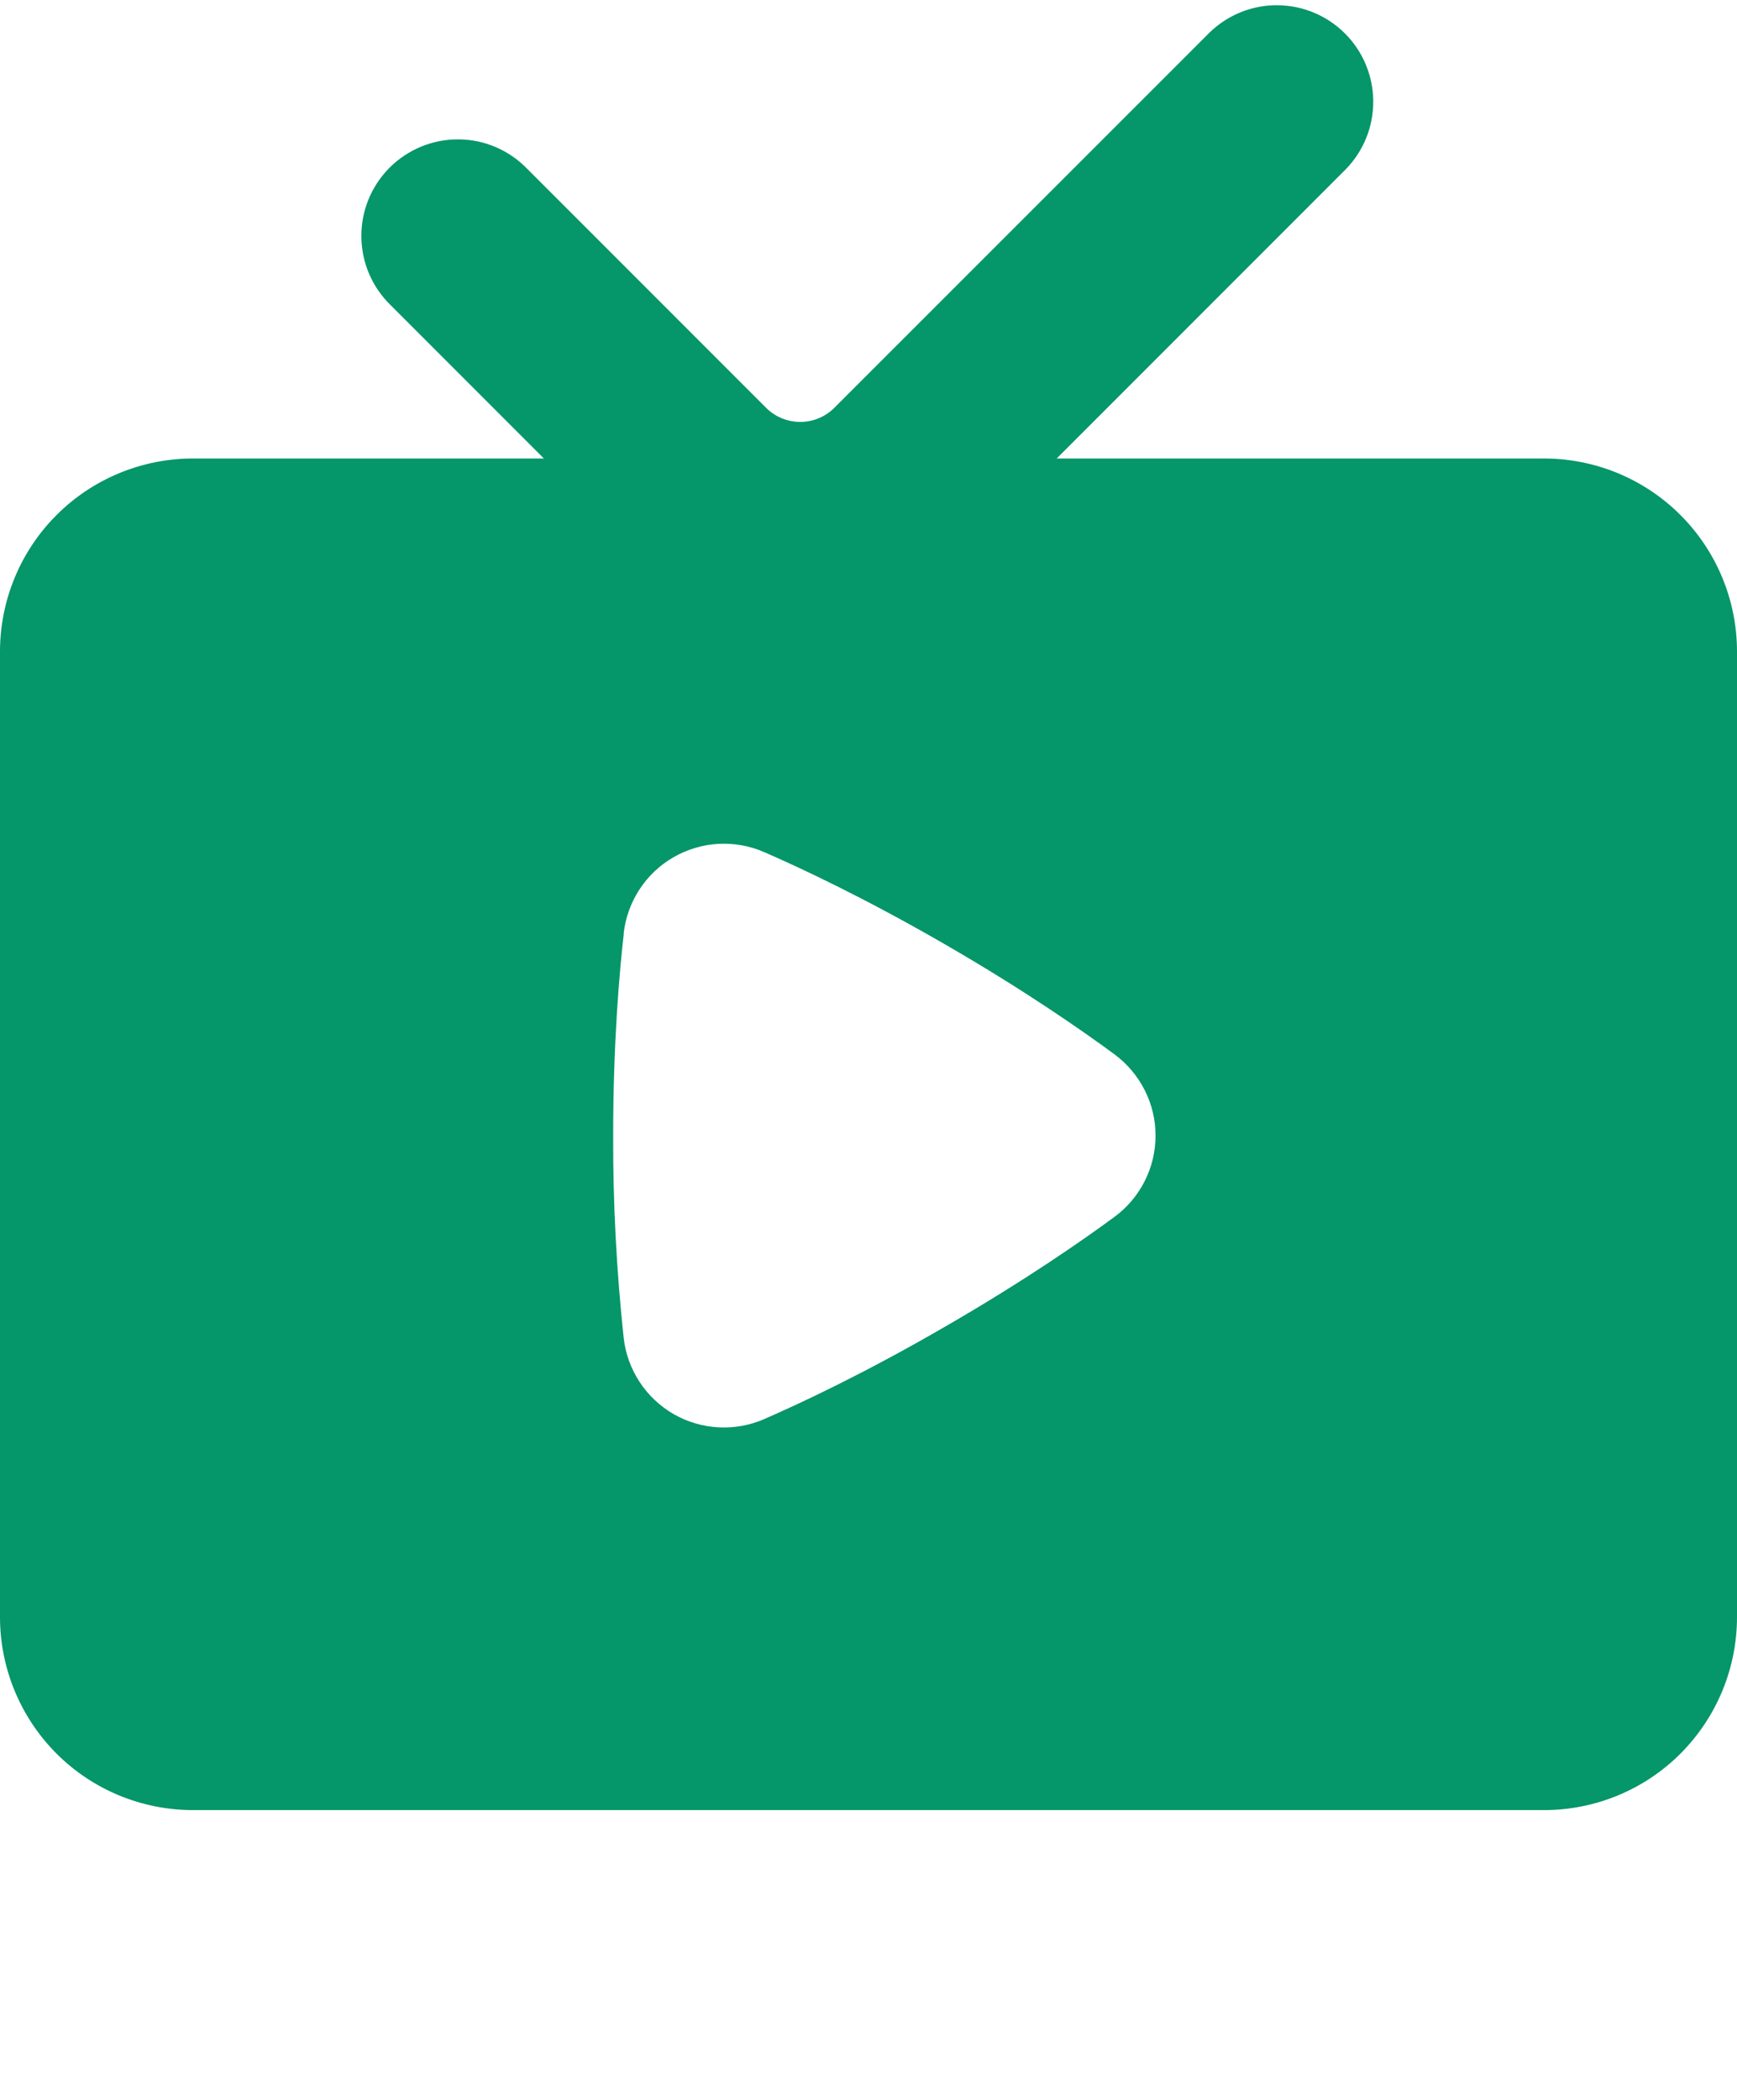<svg width="24" height="29" viewBox="0 0 24 29" fill="none" xmlns="http://www.w3.org/2000/svg">
<path fill-rule="evenodd" clip-rule="evenodd" d="M18.6 2.332C18.843 2.08 18.977 1.744 18.974 1.394C18.971 1.044 18.831 0.71 18.584 0.463C18.337 0.216 18.002 0.075 17.652 0.072C17.303 0.069 16.966 0.204 16.715 0.447L11.528 5.632C11.403 5.757 11.233 5.827 11.057 5.827C10.88 5.827 10.71 5.757 10.585 5.632L7.285 2.332C7.162 2.205 7.015 2.103 6.853 2.033C6.69 1.963 6.515 1.926 6.338 1.925C6.161 1.923 5.985 1.957 5.821 2.024C5.658 2.091 5.509 2.19 5.383 2.315C5.258 2.441 5.159 2.589 5.092 2.753C5.025 2.917 4.991 3.093 4.993 3.27C4.995 3.447 5.031 3.622 5.101 3.784C5.171 3.947 5.273 4.094 5.4 4.217L7.515 6.332H2.667C1.959 6.332 1.281 6.613 0.781 7.113C0.281 7.613 0 8.291 0 8.999V22.332C0 23.039 0.281 23.717 0.781 24.218C1.281 24.718 1.959 24.998 2.667 24.998H21.333C22.041 24.998 22.719 24.718 23.219 24.218C23.719 23.717 24 23.039 24 22.332V8.999C24 8.291 23.719 7.613 23.219 7.113C22.719 6.613 22.041 6.332 21.333 6.332H14.6L18.6 2.332ZM8.617 12.892C8.641 12.675 8.716 12.466 8.836 12.283C8.955 12.1 9.116 11.948 9.305 11.839C9.495 11.73 9.707 11.666 9.925 11.654C10.143 11.642 10.361 11.681 10.561 11.769C11.035 11.975 11.932 12.392 13.052 13.039C14.172 13.685 14.984 14.255 15.399 14.561C15.575 14.691 15.717 14.86 15.816 15.055C15.915 15.249 15.966 15.465 15.966 15.683C15.966 15.902 15.915 16.117 15.816 16.312C15.717 16.507 15.575 16.676 15.399 16.805C14.985 17.11 14.18 17.674 13.052 18.325C11.923 18.979 11.032 19.392 10.561 19.597C10.361 19.685 10.143 19.724 9.925 19.712C9.707 19.7 9.495 19.637 9.305 19.528C9.116 19.418 8.955 19.266 8.836 19.083C8.716 18.9 8.641 18.692 8.617 18.474C8.518 17.547 8.469 16.615 8.472 15.682C8.472 14.395 8.56 13.405 8.619 12.893" fill="#059669"/>
</svg>
